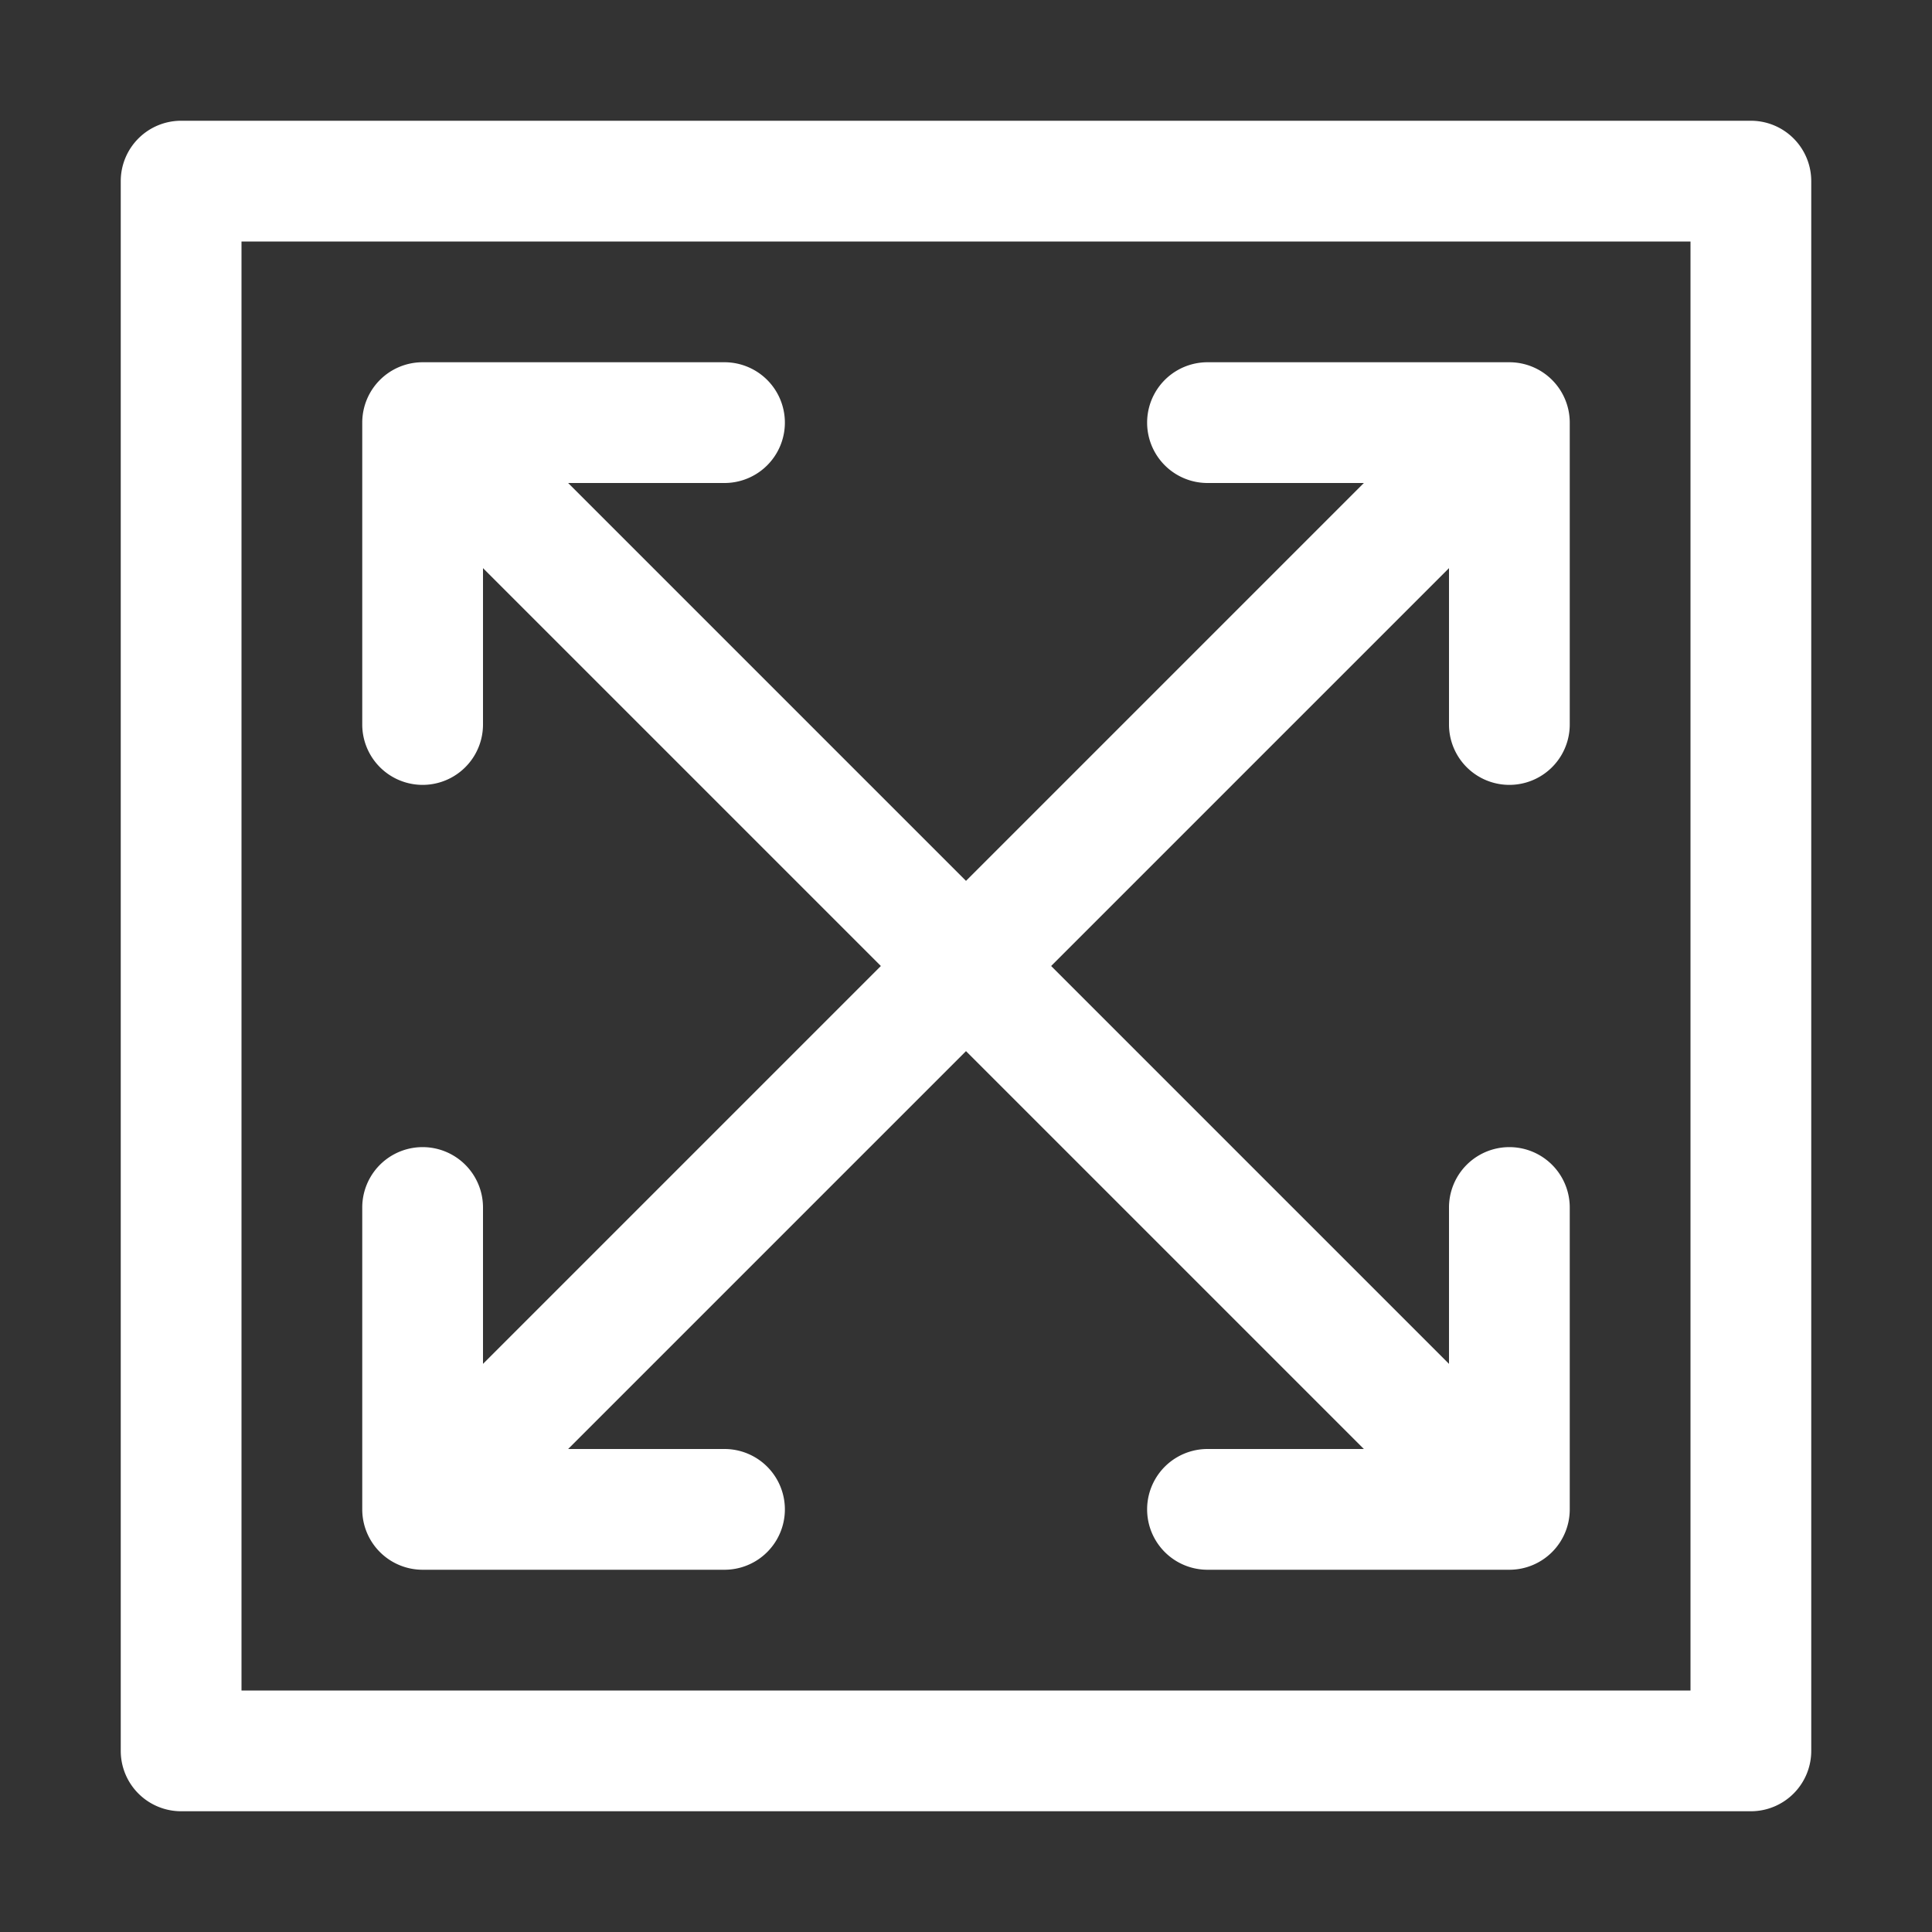 <svg viewBox="0 0 32 32" fill="#fff" xmlns="http://www.w3.org/2000/svg"><rect x="0" y="0" width="32" height="32" fill="#333333" stroke="none"/><g data-name="resize, navigation, full, size, move, editing, maximize"><path d="M29 2H3a1 1 0 00-1 1v26a1 1 0 001 1h26a1 1 0 001-1V3a1 1 0 00-1-1zm-1 26H4V4h24z"/><path d="M7 26h5a1 1 0 000-2H9.41L16 17.41 22.59 24H20a1 1 0 000 2h5a1 1 0 001-1v-5a1 1 0 00-2 0v2.59L17.41 16 24 9.41V12a1 1 0 002 0V7a1 1 0 00-1-1h-5a1 1 0 000 2h2.59L16 14.59 9.41 8H12a1 1 0 000-2H7a1 1 0 00-1 1v5a1 1 0 002 0V9.41L14.59 16 8 22.59V20a1 1 0 00-2 0v5a1 1 0 001 1z"/></g></svg>